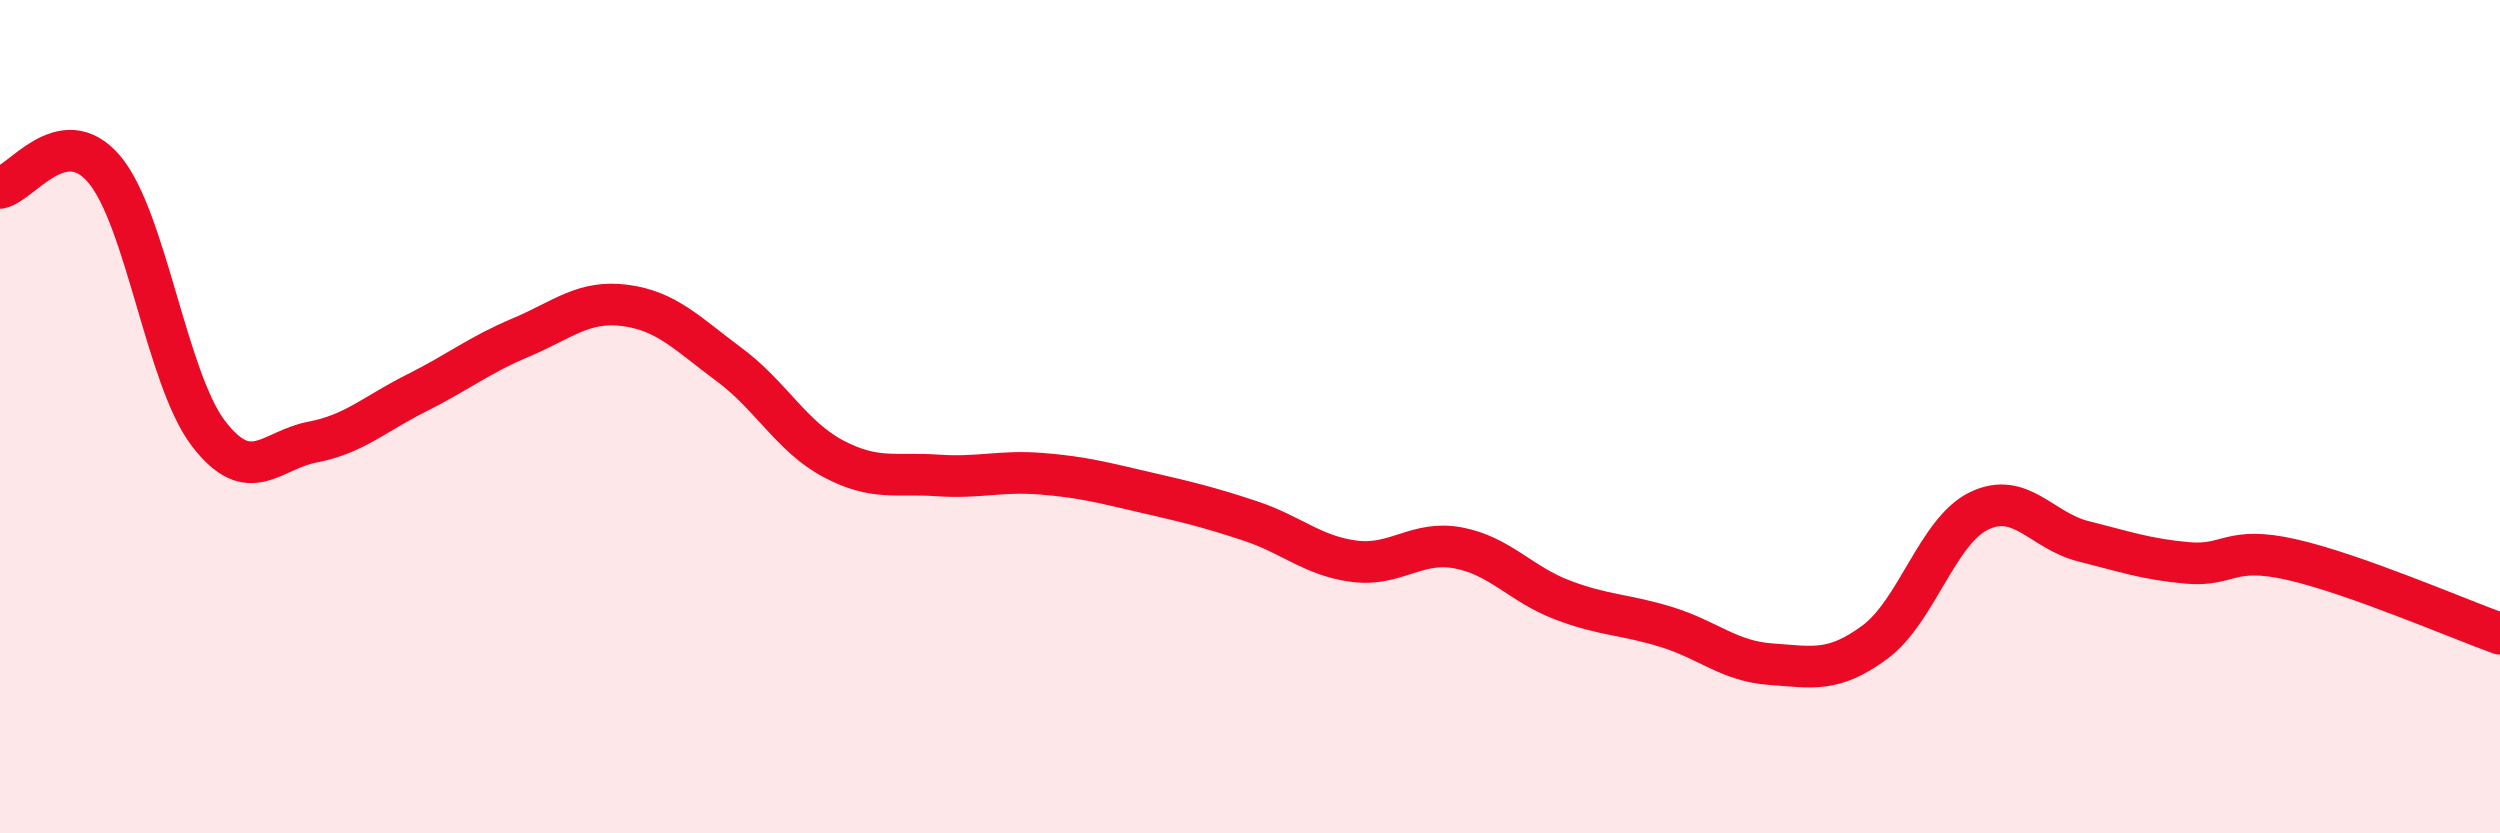 
    <svg width="60" height="20" viewBox="0 0 60 20" xmlns="http://www.w3.org/2000/svg">
      <path
        d="M 0,4.51 C 0.5,4.42 1.5,2.88 2.5,4.06 C 3.5,5.24 4,9.09 5,10.4 C 6,11.71 6.5,10.8 7.5,10.61 C 8.5,10.42 9,9.93 10,9.43 C 11,8.93 11.5,8.52 12.5,8.1 C 13.5,7.68 14,7.2 15,7.33 C 16,7.46 16.5,8.01 17.5,8.75 C 18.5,9.49 19,10.48 20,11.01 C 21,11.54 21.5,11.34 22.5,11.41 C 23.5,11.48 24,11.29 25,11.37 C 26,11.45 26.5,11.59 27.5,11.82 C 28.5,12.05 29,12.17 30,12.5 C 31,12.83 31.5,13.34 32.5,13.47 C 33.5,13.6 34,12.96 35,13.15 C 36,13.34 36.5,14.02 37.5,14.4 C 38.5,14.78 39,14.74 40,15.05 C 41,15.36 41.5,15.87 42.5,15.94 C 43.5,16.01 44,16.15 45,15.41 C 46,14.67 46.5,12.74 47.5,12.26 C 48.5,11.78 49,12.74 50,12.99 C 51,13.24 51.5,13.42 52.5,13.51 C 53.5,13.6 53.5,13.09 55,13.43 C 56.5,13.77 59,14.85 60,15.21L60 20L0 20Z"
        fill="#EB0A25"
        opacity="0.1"
        stroke-linecap="round"
        stroke-linejoin="round"
      />
      <path
        d="M 0,4.51 C 0.5,4.42 1.5,2.88 2.5,4.06 C 3.5,5.24 4,9.09 5,10.4 C 6,11.71 6.5,10.8 7.5,10.61 C 8.5,10.42 9,9.93 10,9.43 C 11,8.93 11.5,8.52 12.5,8.1 C 13.5,7.68 14,7.2 15,7.33 C 16,7.46 16.5,8.01 17.5,8.75 C 18.5,9.49 19,10.48 20,11.01 C 21,11.54 21.5,11.34 22.5,11.41 C 23.5,11.48 24,11.29 25,11.37 C 26,11.45 26.5,11.59 27.5,11.82 C 28.5,12.05 29,12.17 30,12.5 C 31,12.83 31.5,13.34 32.5,13.47 C 33.5,13.6 34,12.96 35,13.15 C 36,13.34 36.5,14.02 37.5,14.4 C 38.5,14.78 39,14.74 40,15.05 C 41,15.36 41.5,15.87 42.5,15.94 C 43.5,16.01 44,16.15 45,15.41 C 46,14.67 46.5,12.74 47.5,12.26 C 48.5,11.78 49,12.74 50,12.99 C 51,13.24 51.5,13.42 52.5,13.51 C 53.5,13.6 53.5,13.09 55,13.43 C 56.5,13.77 59,14.85 60,15.21"
        stroke="#EB0A25"
        stroke-width="1"
        fill="none"
        stroke-linecap="round"
        stroke-linejoin="round"
      />
    </svg>
  